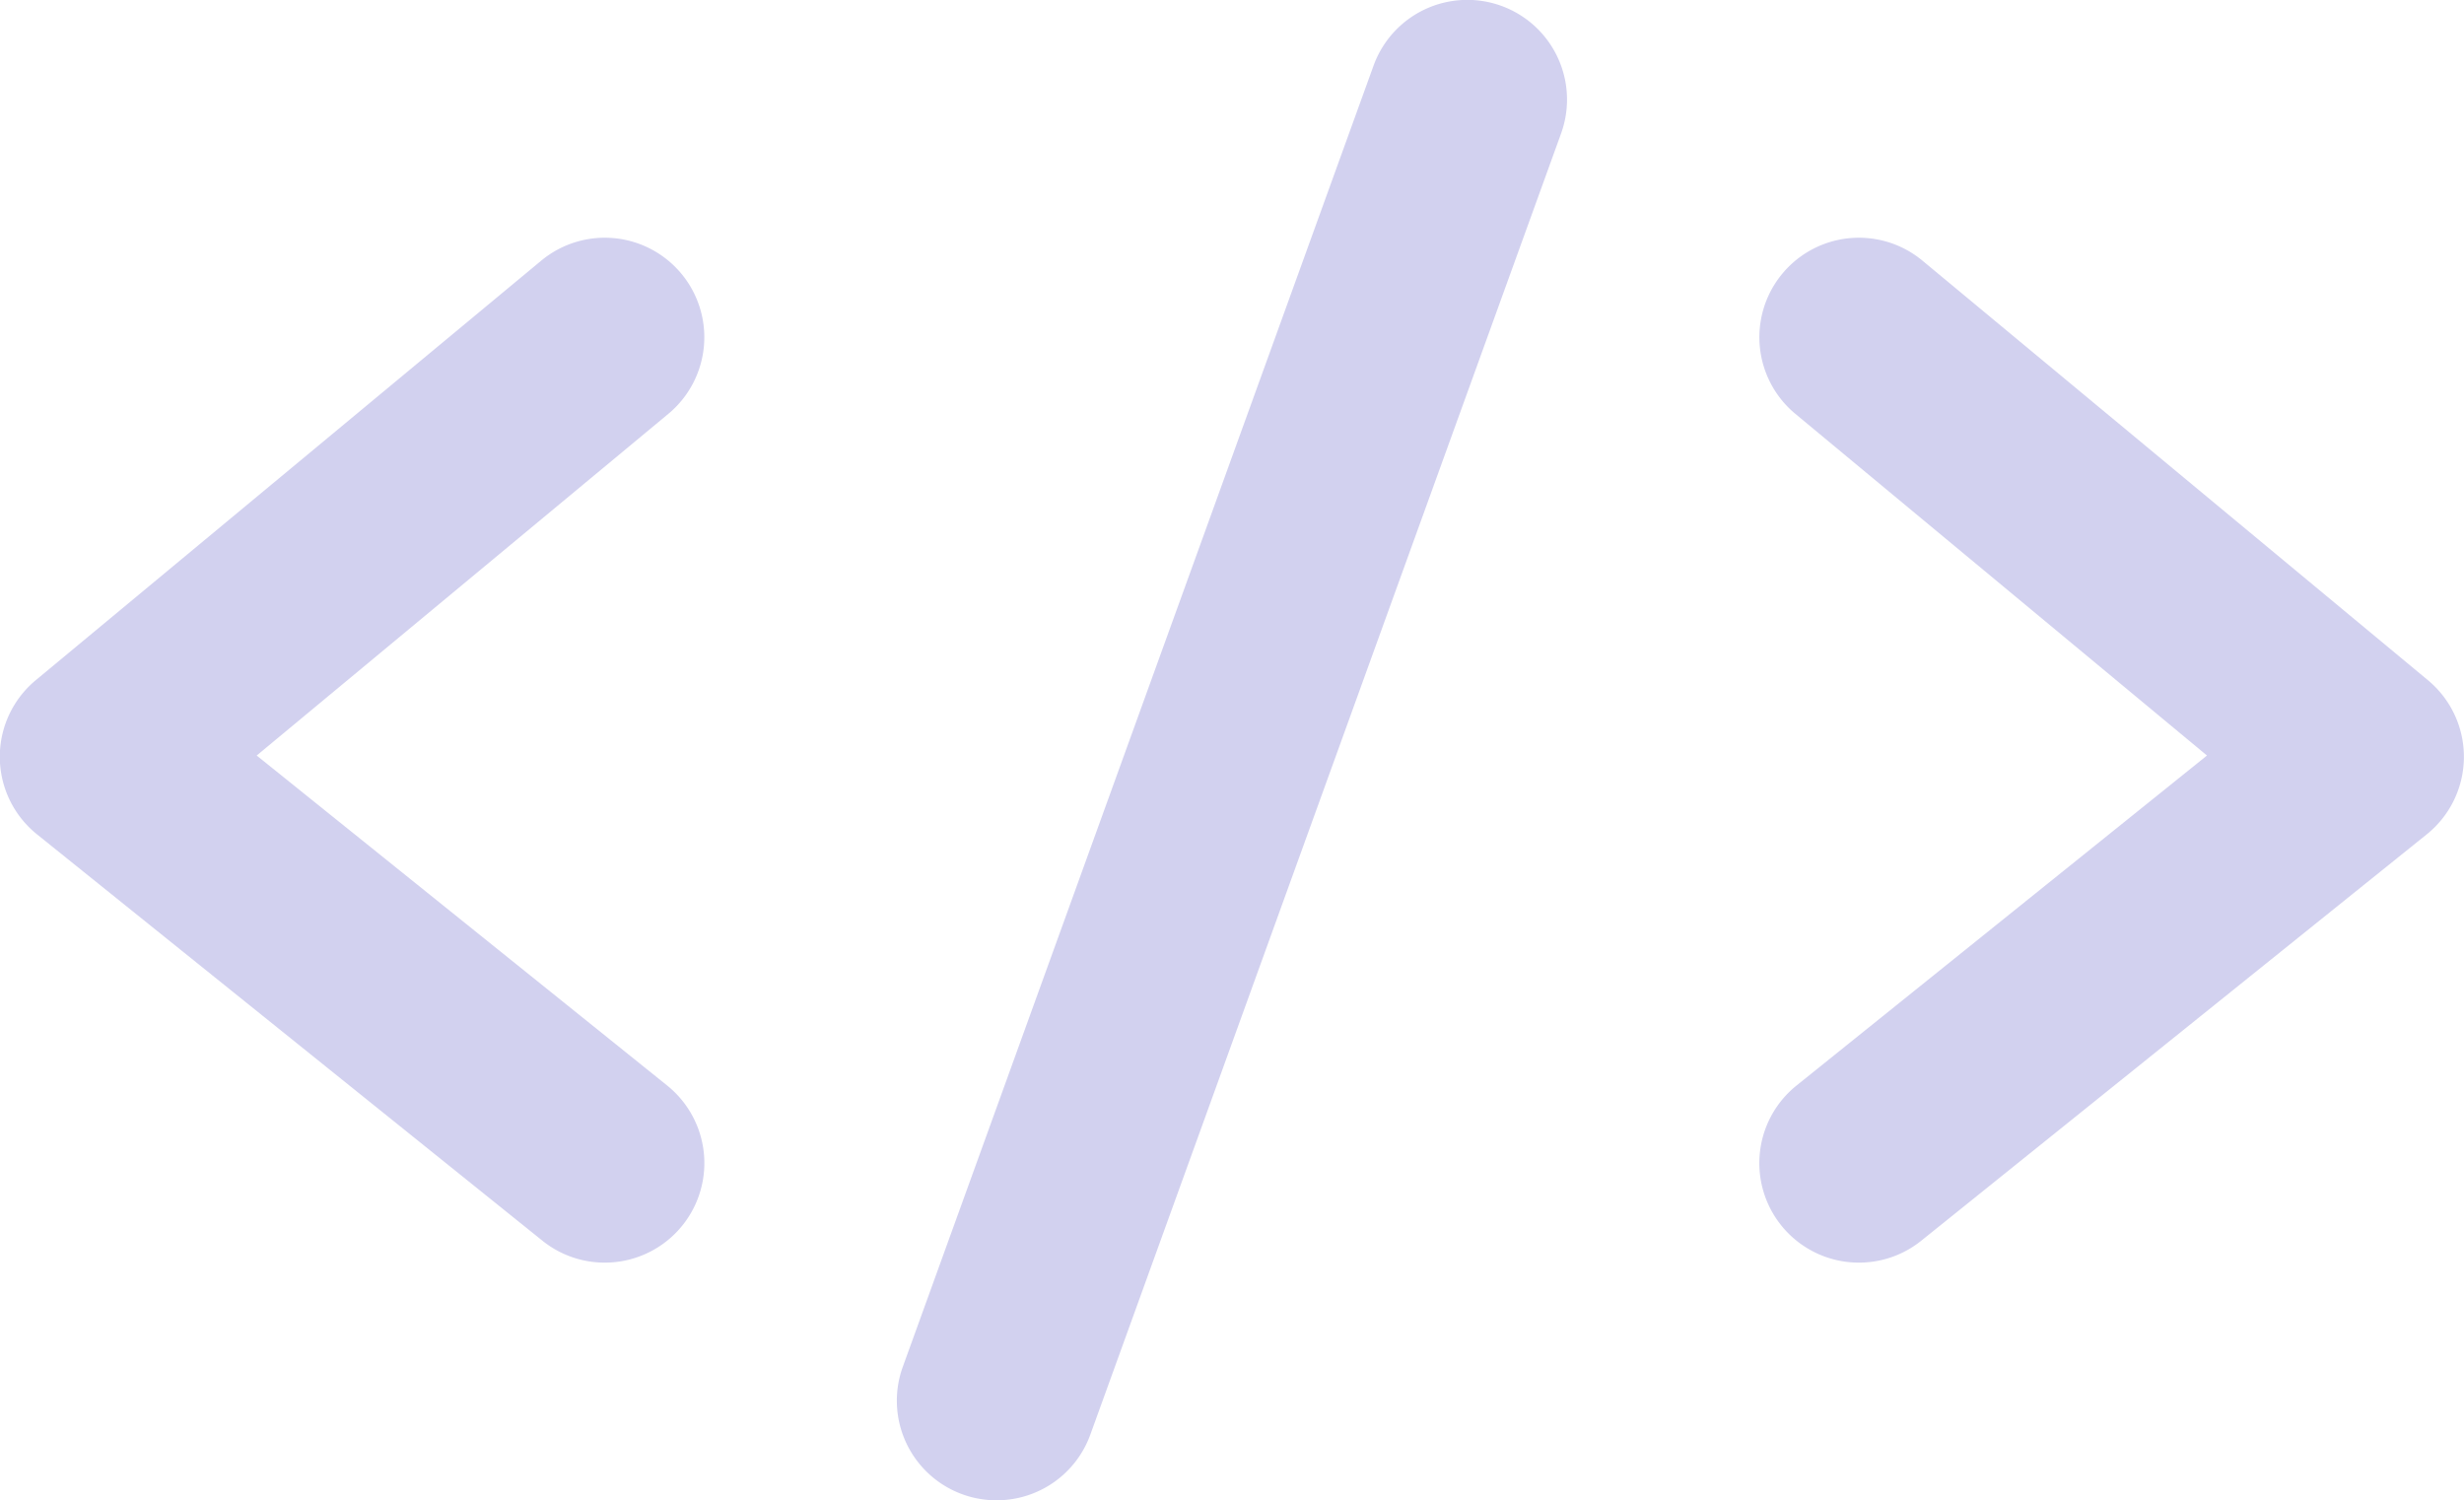 <svg xmlns="http://www.w3.org/2000/svg" width="39.414" height="24" viewBox="0 0 39.414 24">
  <g id="グループ_2537" data-name="グループ 2537" transform="translate(-5381.348 -1660.794)">
    <path id="パス_28" data-name="パス 28" d="M5391.024,1680.992a1.589,1.589,0,0,1-1-.351l-8.084-6.5a1.592,1.592,0,0,1-.02-2.466l8.085-6.711a1.592,1.592,0,1,1,2.034,2.45l-6.585,5.466,6.566,5.279a1.592,1.592,0,0,1-1,2.833Z" fill="#d2d1ef"/>
    <path id="パス_29" data-name="パス 29" d="M5411.085,1680.992a1.592,1.592,0,0,1-1-2.833l6.566-5.279-6.585-5.466a1.592,1.592,0,1,1,2.034-2.45l8.085,6.711a1.592,1.592,0,0,1-.019,2.466l-8.085,6.5A1.589,1.589,0,0,1,5411.085,1680.992Z" fill="#d2d1ef"/>
    <path id="パス_30" data-name="パス 30" d="M5397.289,1684.794a1.593,1.593,0,0,1-1.5-2.135l7.53-20.814a1.593,1.593,0,0,1,3,1.084l-7.53,20.814A1.593,1.593,0,0,1,5397.289,1684.794Z" fill="#d2d1ef"/>
  </g>
</svg>
